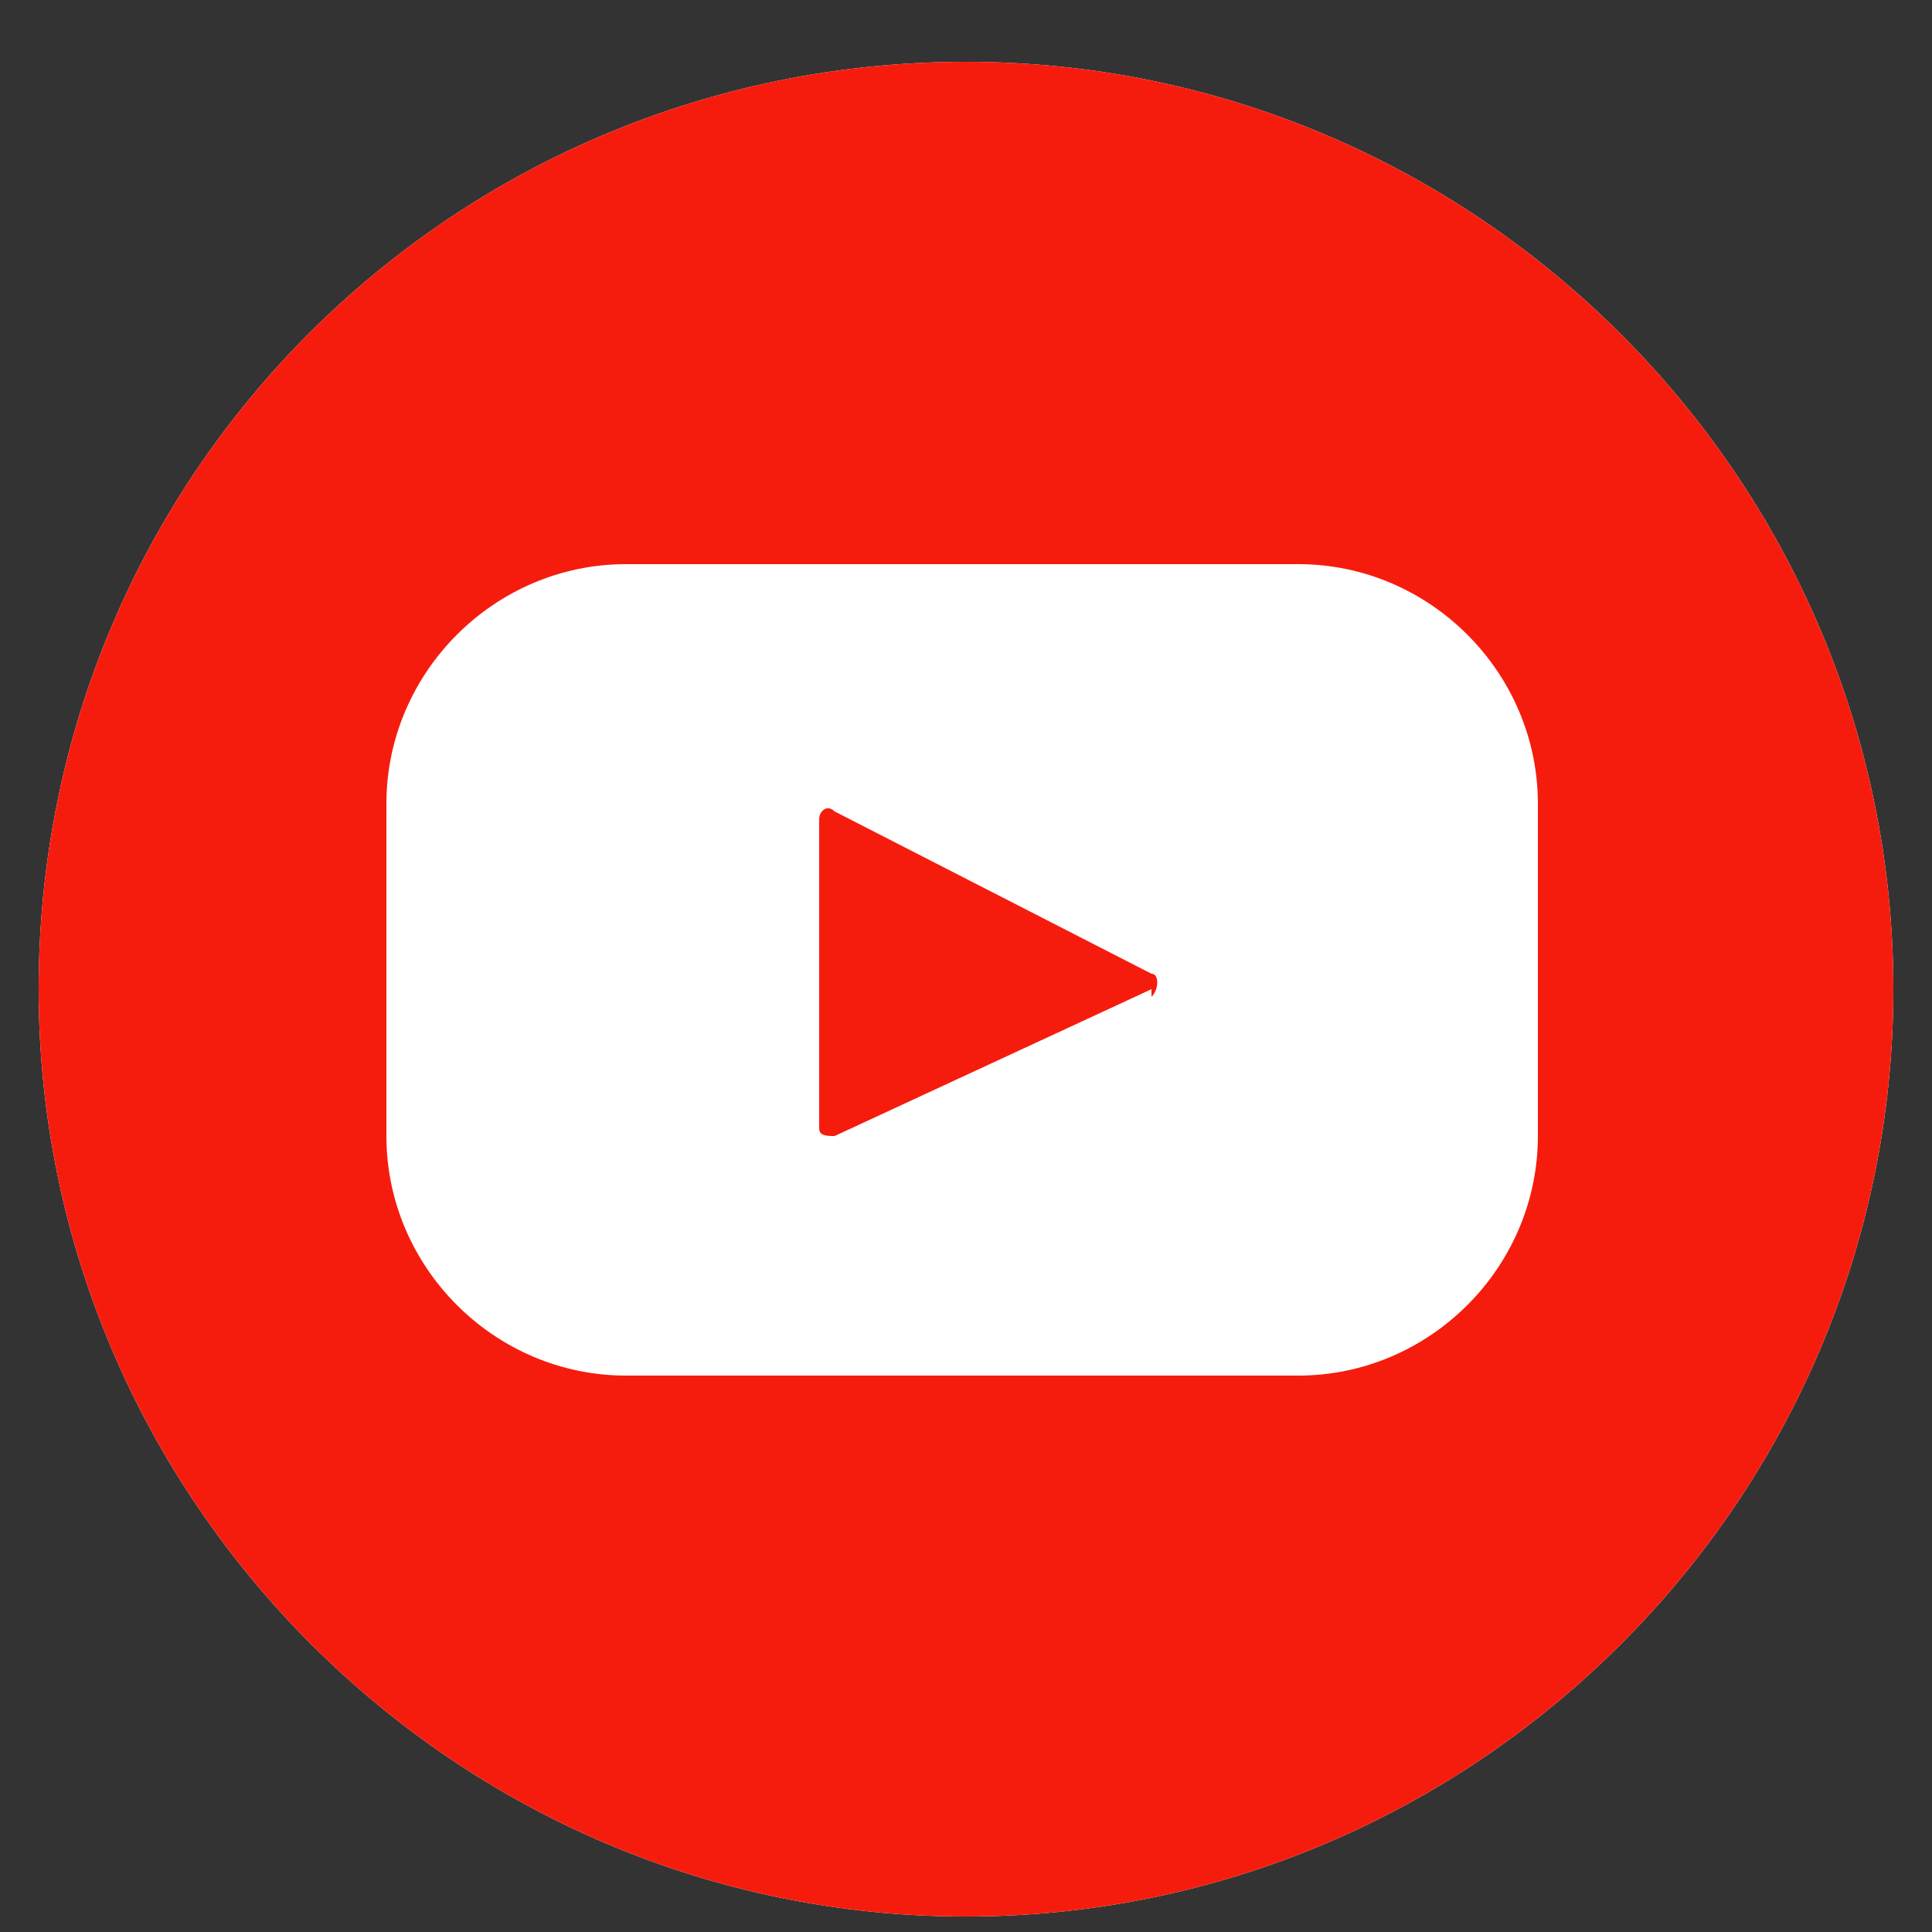 <?xml version="1.0" encoding="UTF-8"?>
<svg id="_레이어_1" xmlns="http://www.w3.org/2000/svg" version="1.1" viewBox="0 0 25 25">
  <rect x="0" y="0" width="25" height="25" fill="#333333" stroke="none"/>
  <!-- Generator: Adobe Illustrator 29.2.0, SVG Export Plug-In . SVG Version: 2.1.0 Build 108)  -->
  <defs>
    <style>
      .st0 {
        fill: #fff;
      }

      .st1 {
        fill: #f61c0d;
      }
    </style>
  </defs>
  <path class="st0" d="M24.5,12.8c0,6.6-5.4,12-12,12h0C5.9,24.8.5,19.4.5,12.8h0C.5,6.1,5.9.8,12.5.8h0c6.6,0,12,5.4,12,12h0Z"/>
  <path class="st1" d="M24.5,12.8c0,6.6-5.4,12-12,12h0C5.9,24.8.5,19.4.5,12.8h0C.5,6.1,5.9.8,12.5.8h0c6.6,0,12,5.4,12,12h0Z"/>
  <path class="st0" d="M16.8,7.3h-8.7c-1.7,0-3.1,1.4-3.1,3.1v4.3c0,1.7,1.4,3.1,3.1,3.1h8.7c1.7,0,3.1-1.4,3.1-3.1v-4.3c0-1.7-1.4-3.1-3.1-3.1ZM14.9,12.8l-4.1,1.9c-.1,0-.2,0-.2-.1v-4c0-.1.1-.2.2-.1l4.1,2.1c.1,0,.1.2,0,.3h0Z"/>
</svg>